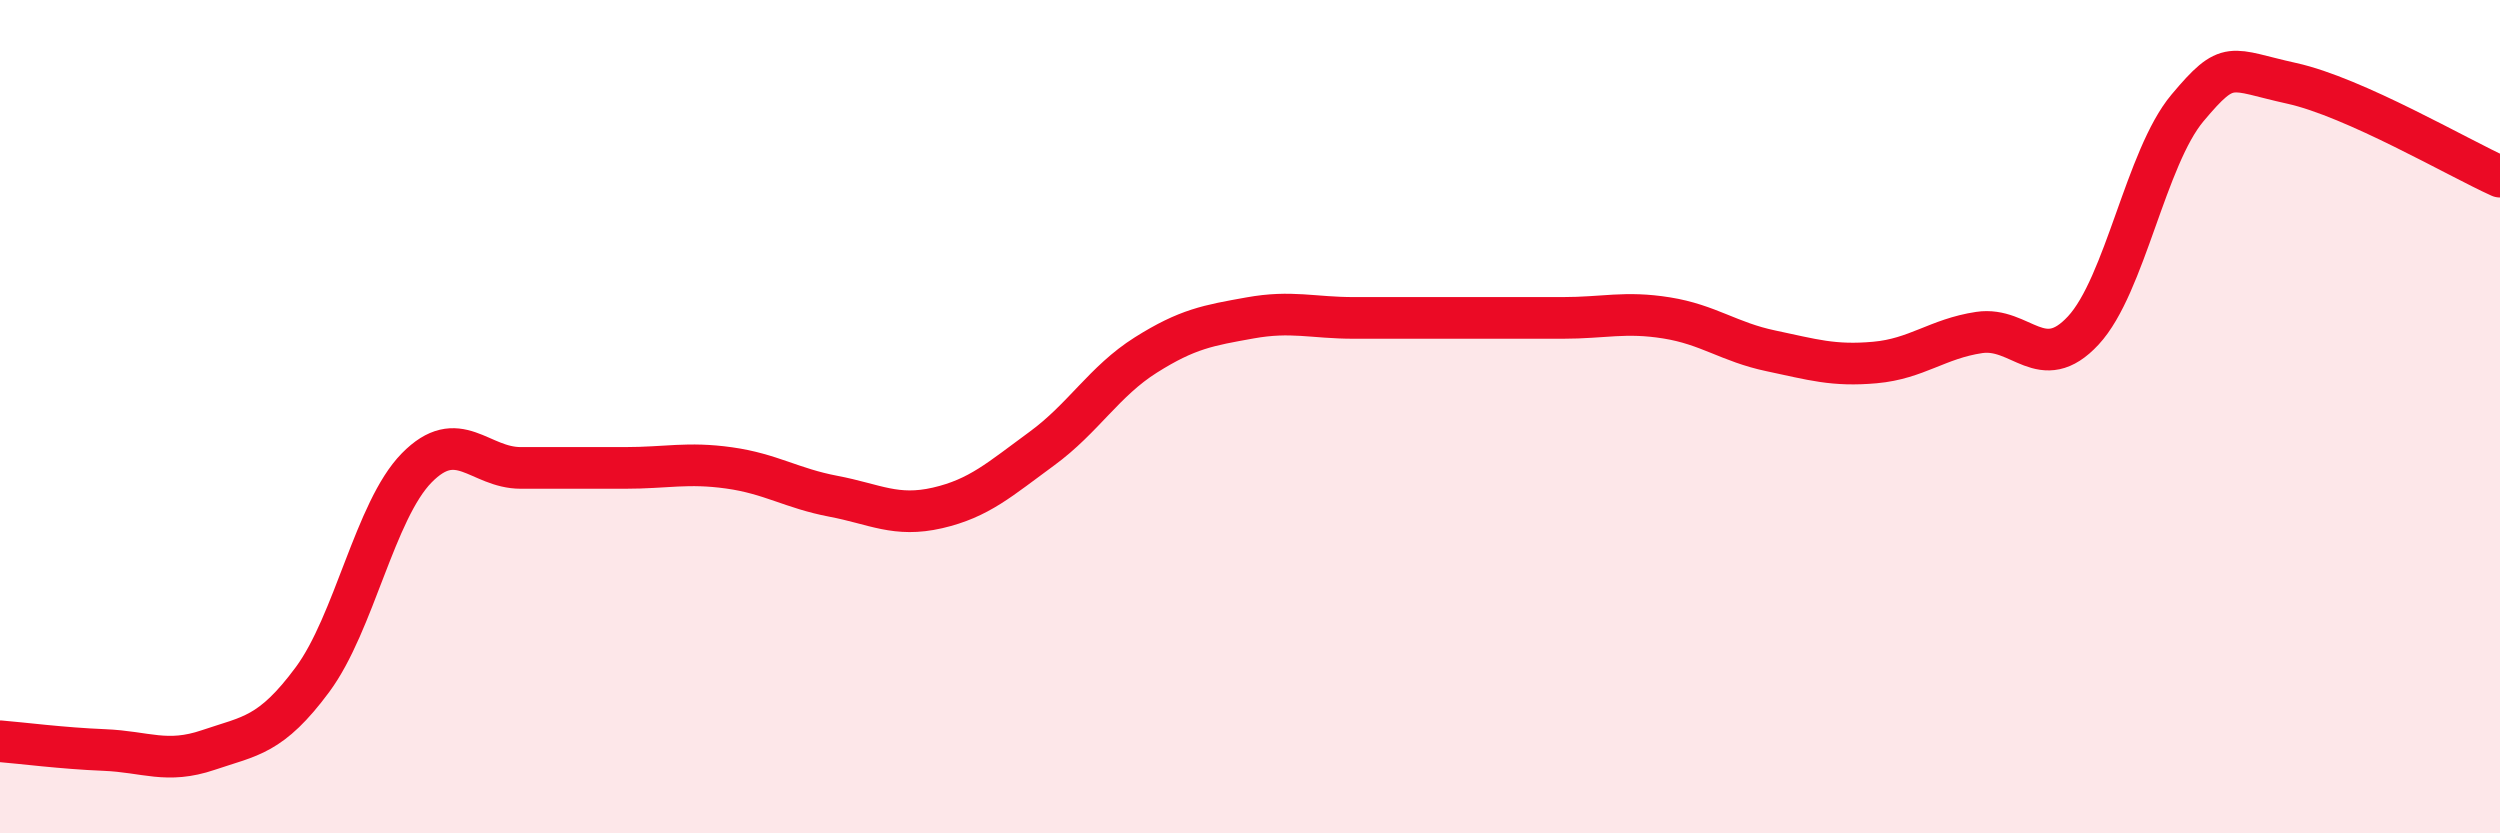 
    <svg width="60" height="20" viewBox="0 0 60 20" xmlns="http://www.w3.org/2000/svg">
      <path
        d="M 0,17.79 C 0.5,17.83 1.5,17.96 2.5,18 C 3.5,18.04 4,18.34 5,18 C 6,17.66 6.5,17.66 7.5,16.31 C 8.5,14.96 9,12.25 10,11.23 C 11,10.21 11.5,11.23 12.5,11.23 C 13.5,11.23 14,11.23 15,11.23 C 16,11.23 16.5,11.09 17.5,11.23 C 18.5,11.37 19,11.72 20,11.91 C 21,12.1 21.5,12.42 22.5,12.19 C 23.5,11.96 24,11.5 25,10.77 C 26,10.04 26.5,9.15 27.5,8.52 C 28.5,7.89 29,7.81 30,7.63 C 31,7.45 31.5,7.63 32.5,7.63 C 33.5,7.63 34,7.63 35,7.63 C 36,7.63 36.5,7.63 37.5,7.63 C 38.5,7.63 39,7.47 40,7.63 C 41,7.79 41.5,8.21 42.5,8.42 C 43.5,8.63 44,8.79 45,8.7 C 46,8.61 46.5,8.13 47.5,7.98 C 48.5,7.83 49,9.01 50,7.93 C 51,6.85 51.5,3.78 52.5,2.59 C 53.5,1.4 53.5,1.67 55,2 C 56.5,2.33 59,3.79 60,4.24L60 20L0 20Z"
        fill="#EB0A25"
        opacity="0.1"
        stroke-linecap="round"
        stroke-linejoin="round"
      />
      <path
        d="M 0,17.79 C 0.5,17.83 1.5,17.96 2.5,18 C 3.5,18.04 4,18.34 5,18 C 6,17.66 6.5,17.66 7.5,16.31 C 8.5,14.96 9,12.25 10,11.23 C 11,10.21 11.5,11.23 12.5,11.23 C 13.5,11.23 14,11.23 15,11.23 C 16,11.23 16.5,11.09 17.5,11.23 C 18.5,11.37 19,11.72 20,11.91 C 21,12.1 21.5,12.42 22.5,12.19 C 23.5,11.96 24,11.5 25,10.77 C 26,10.04 26.5,9.15 27.5,8.52 C 28.5,7.89 29,7.81 30,7.63 C 31,7.45 31.5,7.63 32.5,7.63 C 33.5,7.63 34,7.63 35,7.63 C 36,7.63 36.5,7.63 37.5,7.63 C 38.5,7.63 39,7.47 40,7.63 C 41,7.79 41.5,8.21 42.5,8.42 C 43.5,8.63 44,8.79 45,8.7 C 46,8.61 46.5,8.13 47.5,7.98 C 48.5,7.83 49,9.01 50,7.93 C 51,6.85 51.5,3.78 52.5,2.59 C 53.5,1.4 53.5,1.67 55,2 C 56.5,2.33 59,3.79 60,4.24"
        stroke="#EB0A25"
        stroke-width="1"
        fill="none"
        stroke-linecap="round"
        stroke-linejoin="round"
      />
    </svg>
  